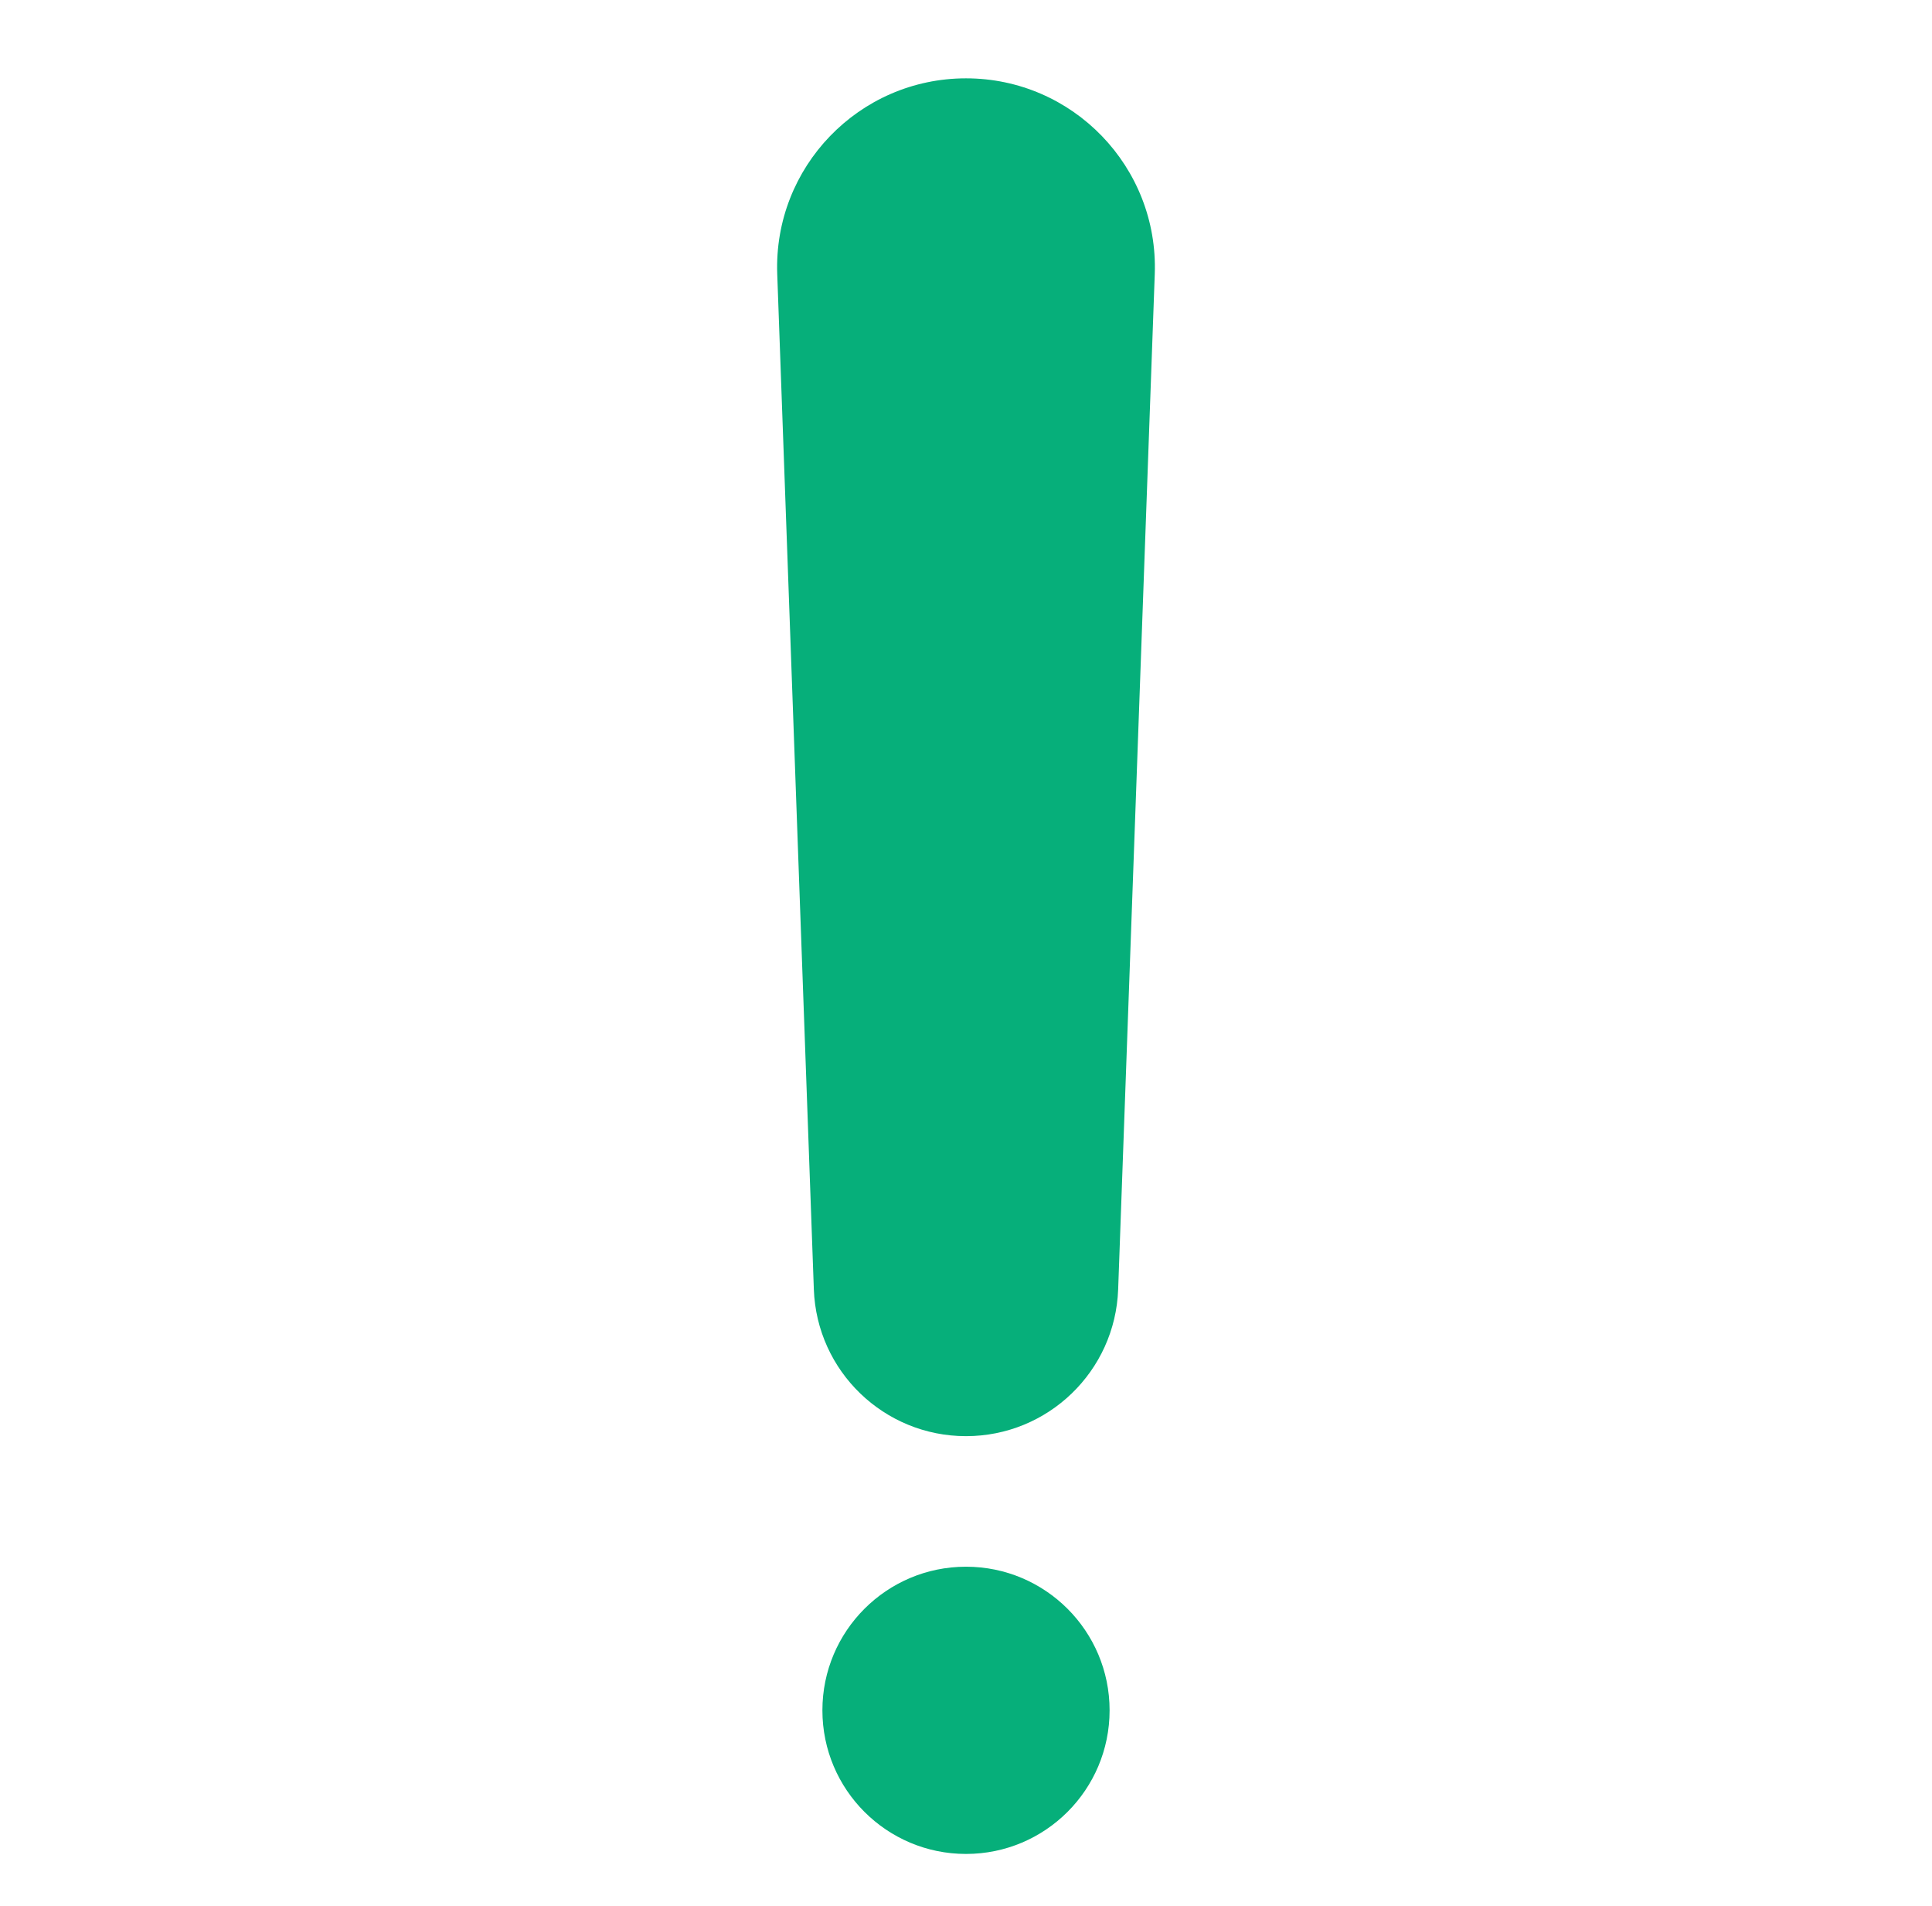 <svg width="74" height="73" viewBox="0 0 74 73" fill="none" xmlns="http://www.w3.org/2000/svg">
<path d="M29.77 10.495C29.623 6.4 32.902 3 37 3C41.098 3 44.377 6.4 44.23 10.495L42.828 49.379C42.715 52.516 40.139 55 37 55C33.861 55 31.285 52.516 31.172 49.379L29.77 10.495Z" fill="#06AF7A"/>
<circle cx="37" cy="65.5" r="5.5" fill="#06AF7A"/>
</svg>
